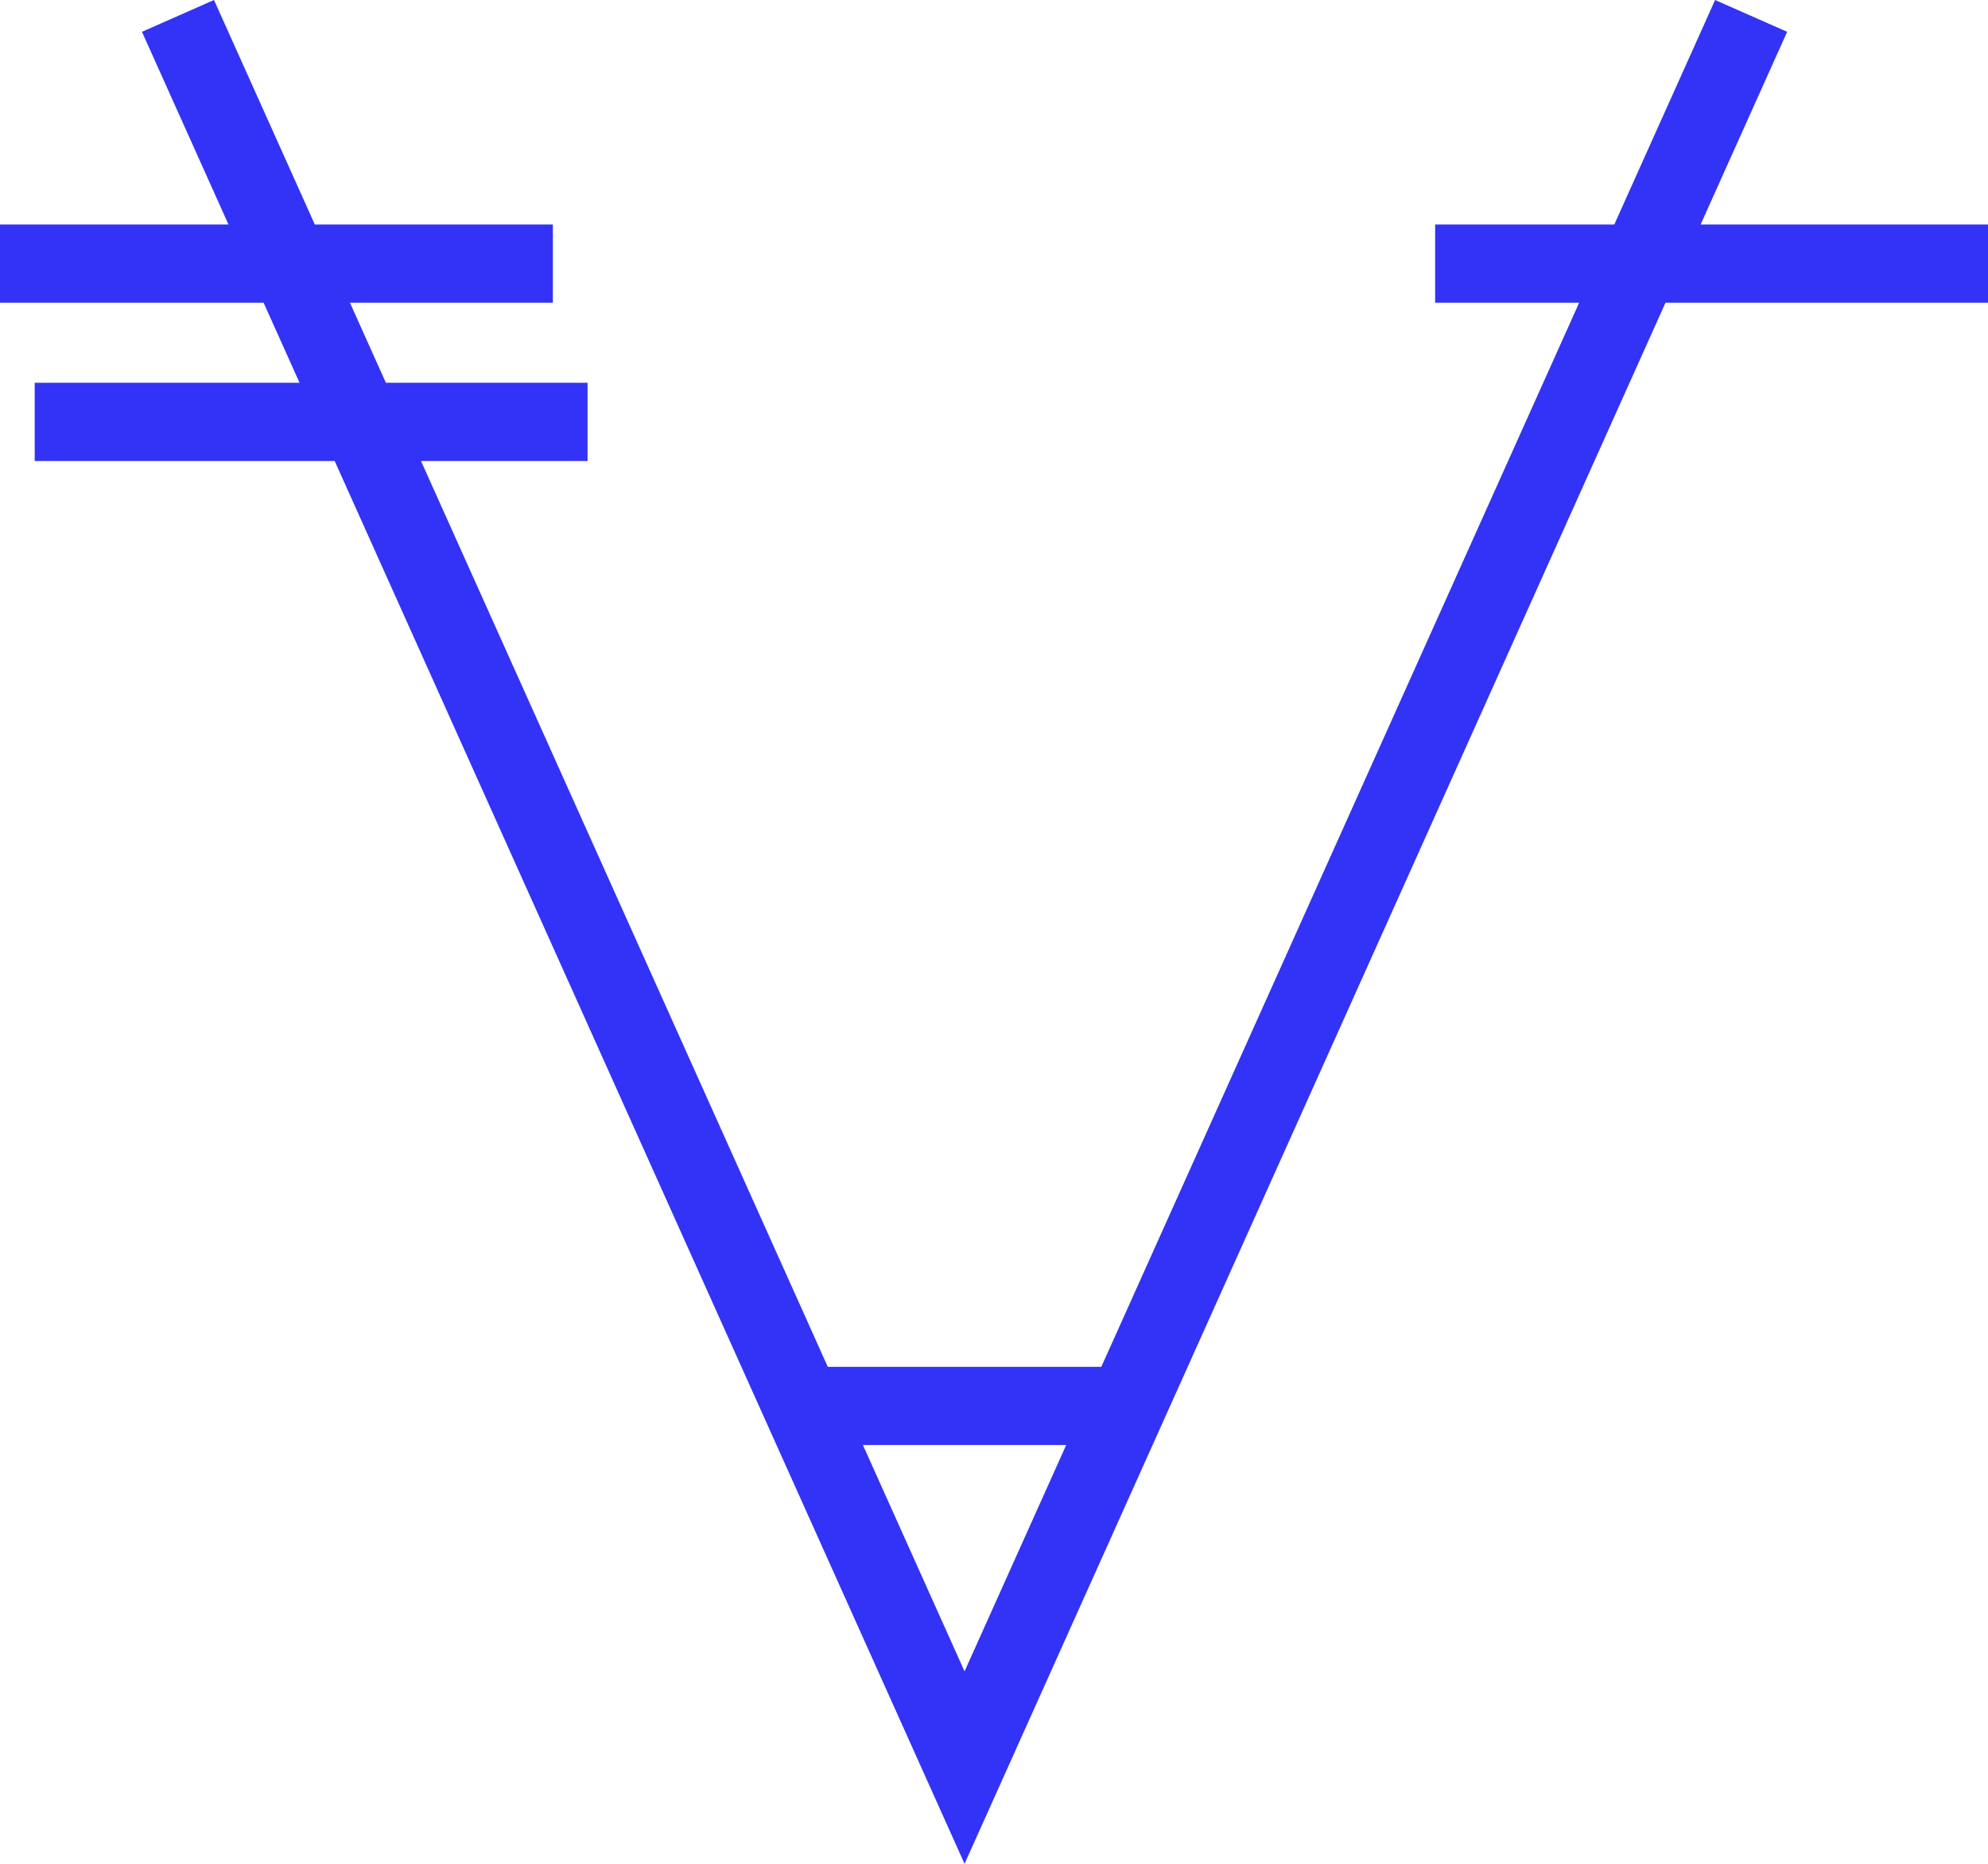 <svg width="160" height="150" viewBox="0 0 160 150" fill="none" xmlns="http://www.w3.org/2000/svg">
<path fill-rule="evenodd" clip-rule="evenodd" d="M24.108 30.806L21.216 24.363H0V18.068H18.389L11.425 2.56L17.223 0L25.337 18.068H44.496V24.363H28.164L31.057 30.806H47.289V37.101H33.884L66.623 110.003H88.637L127.096 24.363H115.504V18.068H129.923L138.037 0L143.835 2.56L136.871 18.068H160V24.363H134.044L77.63 150L26.935 37.101H2.793V30.806H24.108ZM85.81 116.298H69.45L77.63 134.513L85.81 116.298Z" fill="#3233F6"/>
</svg>
